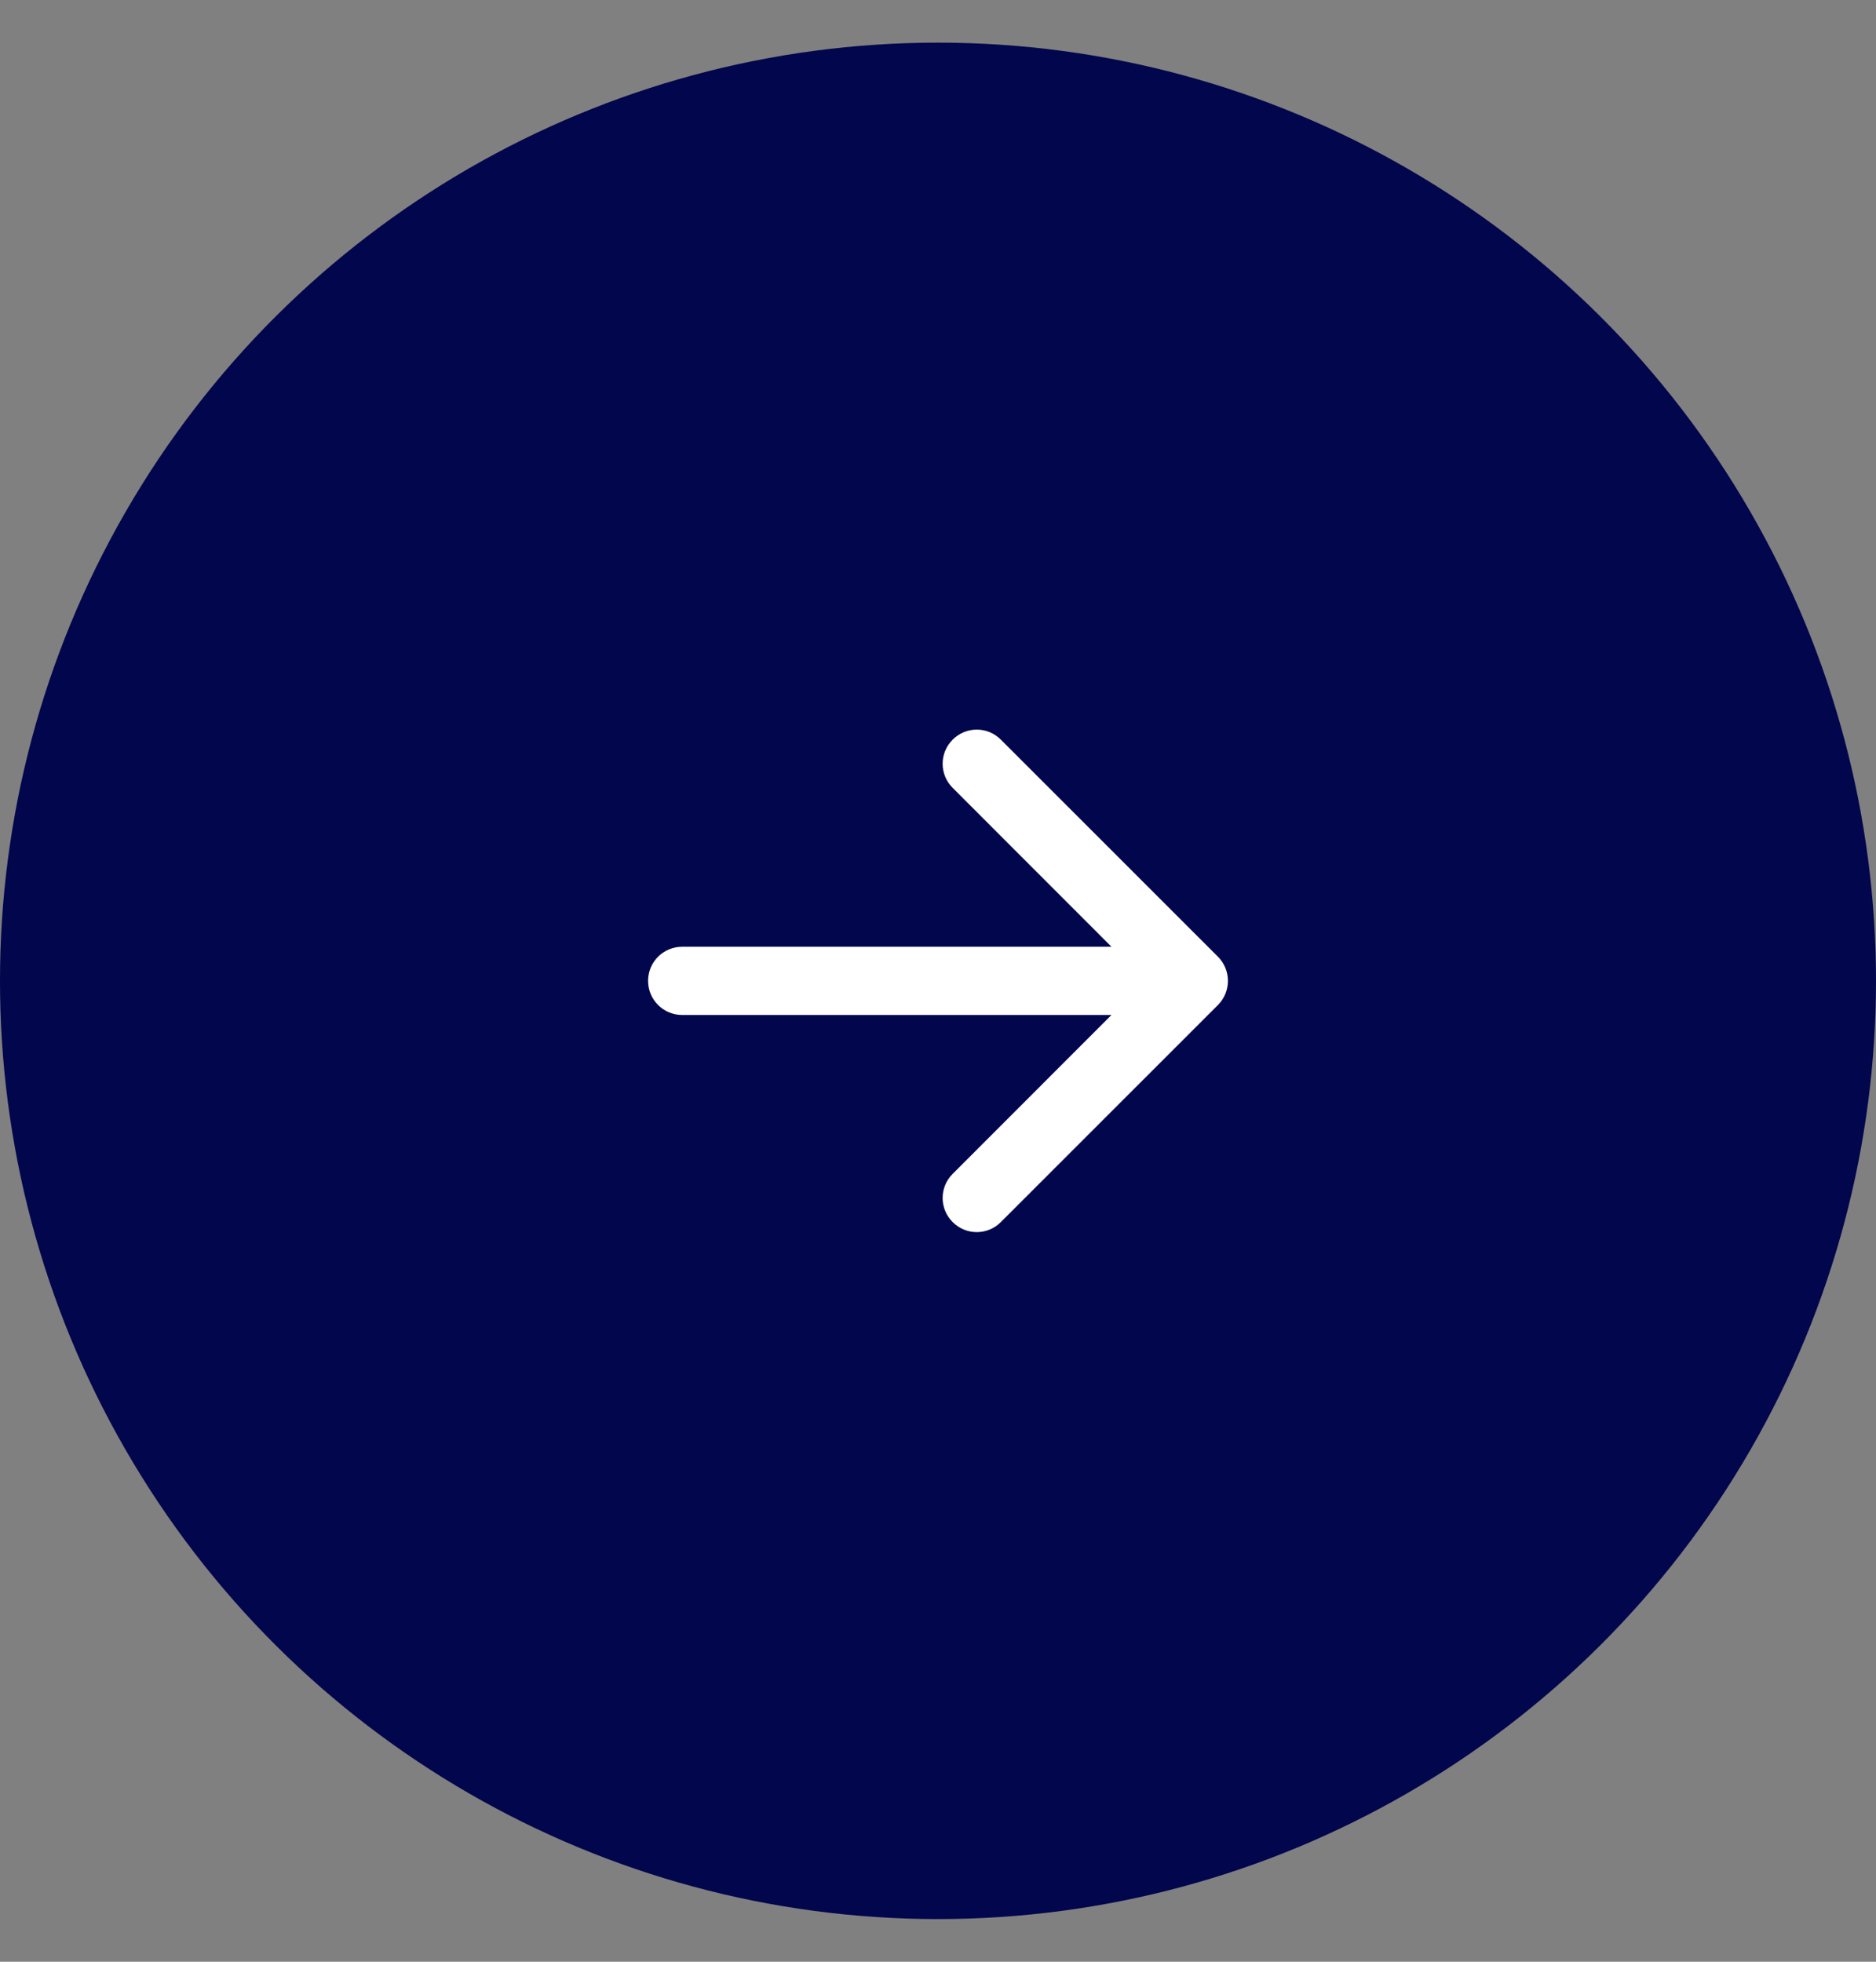 <svg width="22" height="23" viewBox="0 0 22 23" fill="none" xmlns="http://www.w3.org/2000/svg">
<rect x="0" y="0" width="22" height="23" fill="#808080" stroke="none"/>
<ellipse cx="11" cy="11.5" rx="11" ry="11" transform="rotate(90 11 11.5)" fill="#01064D"/>
<path d="M8 11.1C7.779 11.1 7.6 11.279 7.6 11.5C7.6 11.721 7.779 11.9 8 11.9V11.1ZM14.283 11.783C14.439 11.627 14.439 11.373 14.283 11.217L11.737 8.672C11.581 8.515 11.328 8.515 11.172 8.672C11.015 8.828 11.015 9.081 11.172 9.237L13.434 11.5L11.172 13.763C11.015 13.919 11.015 14.172 11.172 14.328C11.328 14.485 11.581 14.485 11.737 14.328L14.283 11.783ZM8 11.5V11.9H14V11.5V11.1H8V11.5Z" fill="white"/>
</svg>
